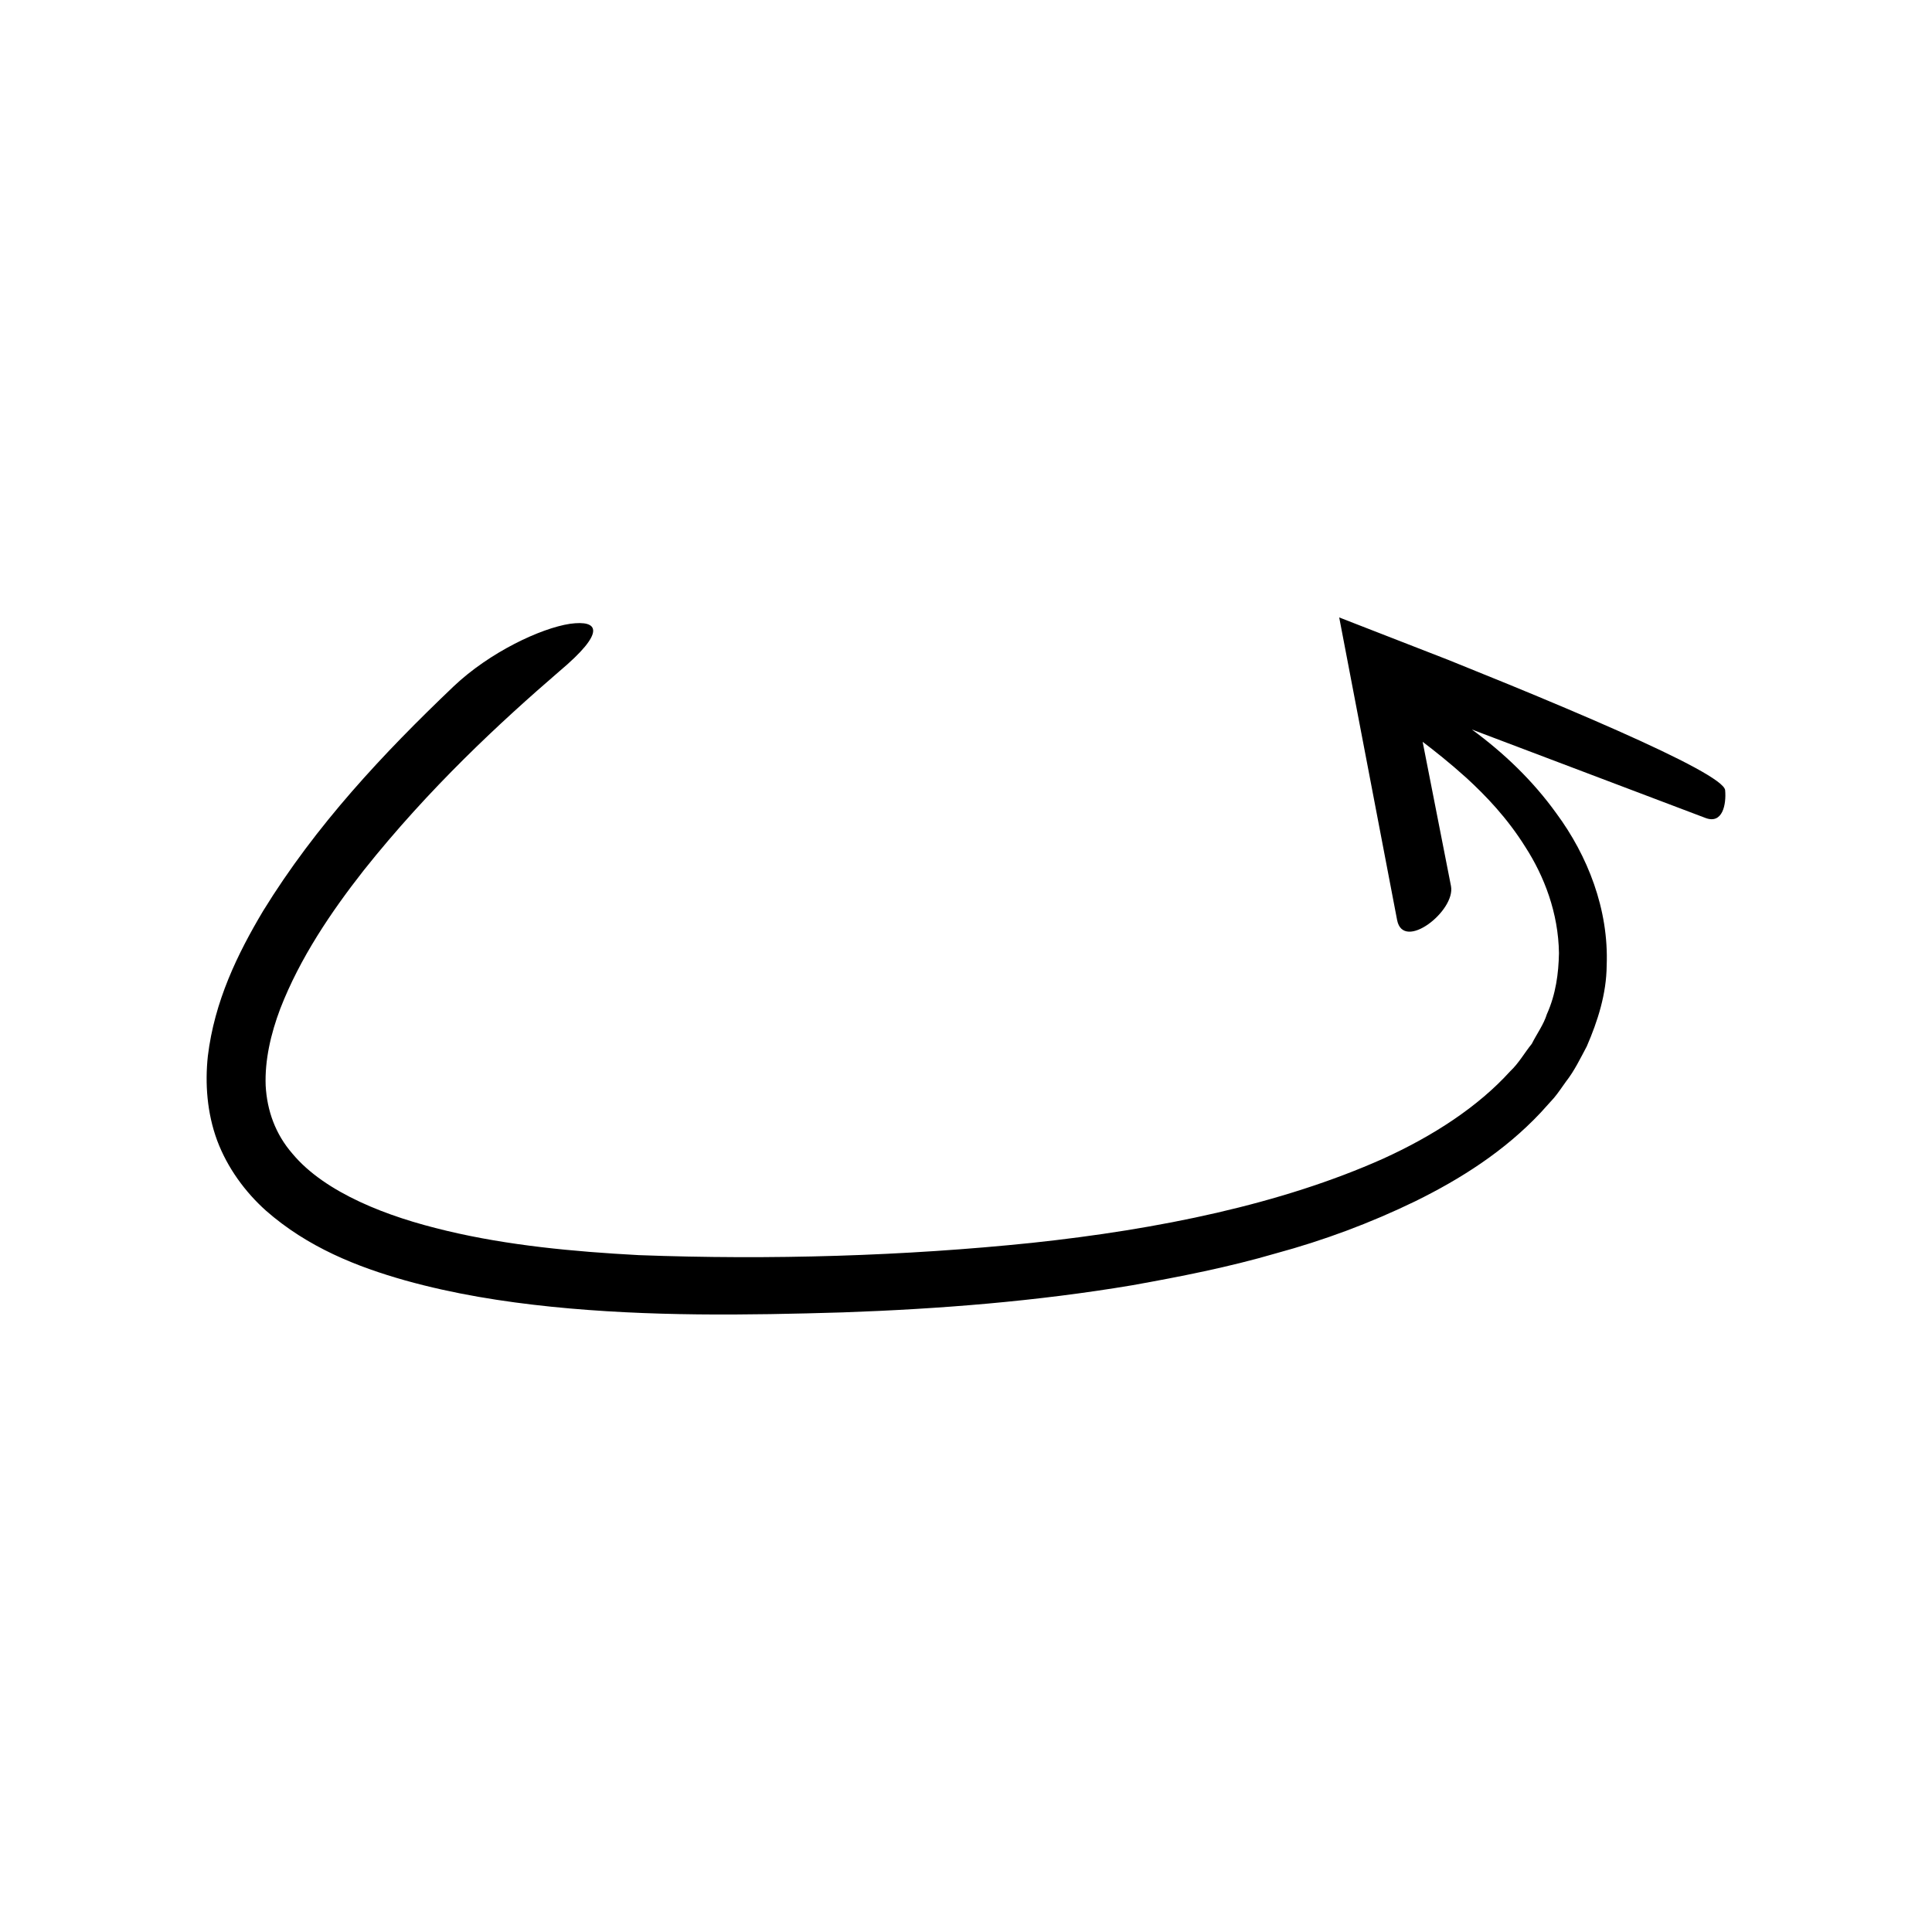 <?xml version="1.0" encoding="UTF-8"?>
<!-- Uploaded to: SVG Repo, www.svgrepo.com, Generator: SVG Repo Mixer Tools -->
<svg fill="#000000" width="800px" height="800px" version="1.1" viewBox="144 144 512 512" xmlns="http://www.w3.org/2000/svg">
 <path d="m601.18 353.41c-0.215-2.387-11.73-8.344-28.648-15.852-8.461-3.754-18.27-7.898-28.691-12.176-5.219-2.117-10.582-4.293-16-6.492-9.605-3.738-19.305-7.512-28.938-11.262 5.977 31.23 11.77 61.508 15.348 80.211 1.652 8.414 15.562-2.469 14.273-9.035l-7.508-38.219c3.113 2.367 7.078 5.488 11.66 9.617 5.027 4.617 10.75 10.547 15.594 18.312 4.926 7.652 8.73 17.391 8.871 28.094-0.098 5.305-0.824 10.879-3.203 16.16-0.848 2.75-2.66 5.195-4 7.859-1.93 2.371-3.398 5.082-5.738 7.289-8.527 9.398-20.363 17.113-33.727 23.18-26.93 12.02-59.293 18.676-92.996 22.273-33.715 3.496-69.352 4.562-104.17 3.254-17.355-0.93-34.668-2.566-50.906-6.445-8.102-1.922-15.957-4.375-23.062-7.695-7.086-3.305-13.477-7.5-17.848-12.758-4.508-5.18-6.719-11.379-7.086-18.023-0.254-6.688 1.336-13.688 3.871-20.395 5.223-13.461 13.527-25.711 22.105-36.645 17.406-21.879 36.148-39.219 51.879-52.785 12.355-10.383 10.539-13.629 2.777-12.562-7.754 1.176-21.277 7.531-30.809 16.57-18.668 17.797-36.516 36.805-50.5 59.527-6.797 11.406-12.891 23.918-14.648 38.488-0.773 7.246-0.219 15.059 2.473 22.352 2.727 7.273 7.43 13.648 12.898 18.555 11.105 9.762 24.18 14.918 36.949 18.52 12.867 3.59 25.84 5.648 38.77 6.973 25.898 2.633 51.598 2.262 77.172 1.496 25.617-0.898 51.285-2.918 76.789-7.203 12.73-2.285 25.461-4.777 38.004-8.441 12.582-3.406 24.973-8 36.949-13.816 11.922-5.867 23.562-13.207 33.211-23.477l3.543-3.922c1.141-1.352 2.117-2.883 3.172-4.32 2.207-2.812 3.801-6.125 5.508-9.336 2.898-6.676 5.207-13.91 5.269-21.383 0.598-14.934-5.09-29.195-13.32-40.332-6.281-8.742-13.977-16.066-22.395-22.234l61.91 23.438c4.508 1.707 5.539-3.562 5.199-7.359z"/>
</svg>